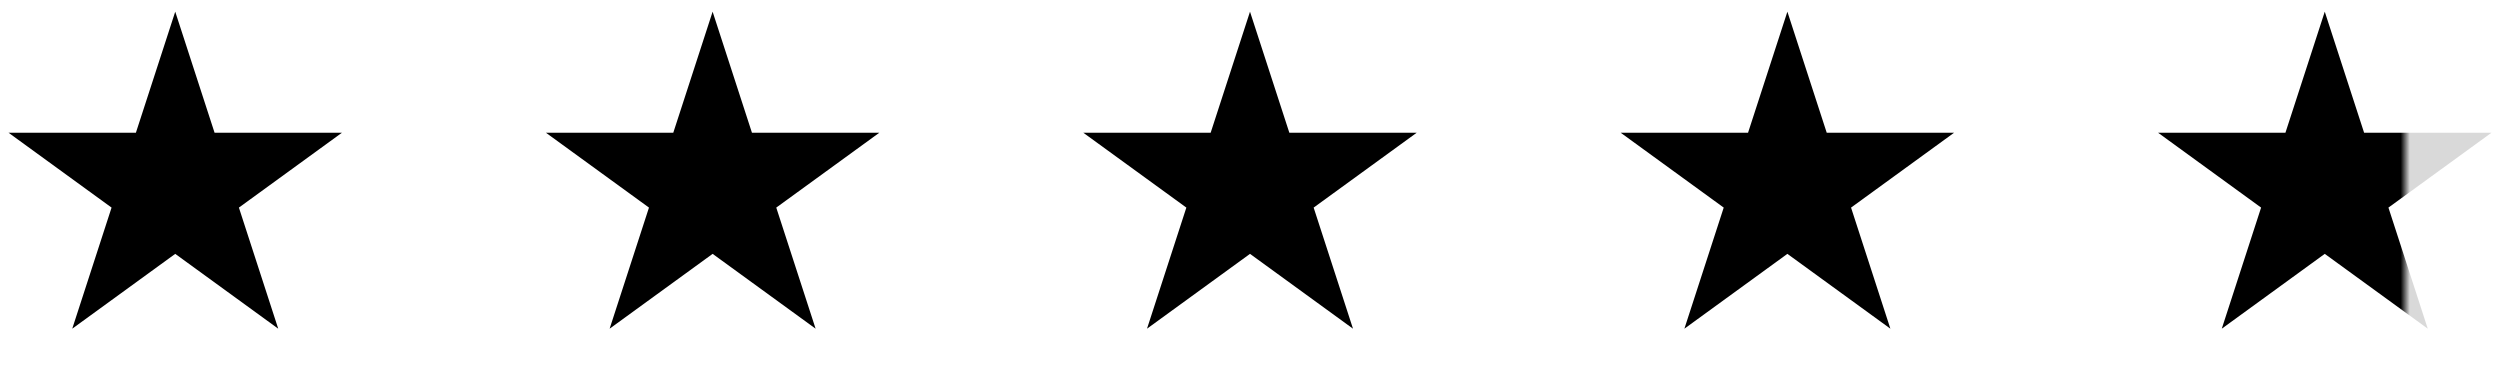 <svg xmlns="http://www.w3.org/2000/svg" width="107" height="16" viewBox="0 0 107 16" fill="none"><path d="M7.5 0.5L9.184 5.682H14.633L10.225 8.885L11.908 14.068L7.5 10.865L3.092 14.068L4.775 8.885L0.367 5.682H5.816L7.5 0.5Z" fill="black"></path><path d="M30.5 0.5L32.184 5.682H37.633L33.224 8.885L34.908 14.068L30.5 10.865L26.092 14.068L27.776 8.885L23.367 5.682H28.816L30.5 0.5Z" fill="black"></path><path d="M53.5 0.5L55.184 5.682H60.633L56.224 8.885L57.908 14.068L53.5 10.865L49.092 14.068L50.776 8.885L46.367 5.682H51.816L53.5 0.5Z" fill="black"></path><path d="M76.5 0.5L78.184 5.682H83.633L79.225 8.885L80.908 14.068L76.5 10.865L72.092 14.068L73.775 8.885L69.367 5.682H74.816L76.5 0.5Z" fill="black"></path><path d="M99.5 0.5L101.184 5.682H106.633L102.225 8.885L103.908 14.068L99.5 10.865L95.092 14.068L96.775 8.885L92.367 5.682H97.816L99.5 0.5Z" fill="url(#paint0_linear_256_294)"></path><defs><linearGradient id="paint0_linear_256_294" x1="93" y1="8.5" x2="106" y2="8.5" gradientUnits="userSpaceOnUse"><stop offset="0.75"></stop><stop offset="0.78" stop-color="#D9D9D9"></stop></linearGradient></defs></svg>